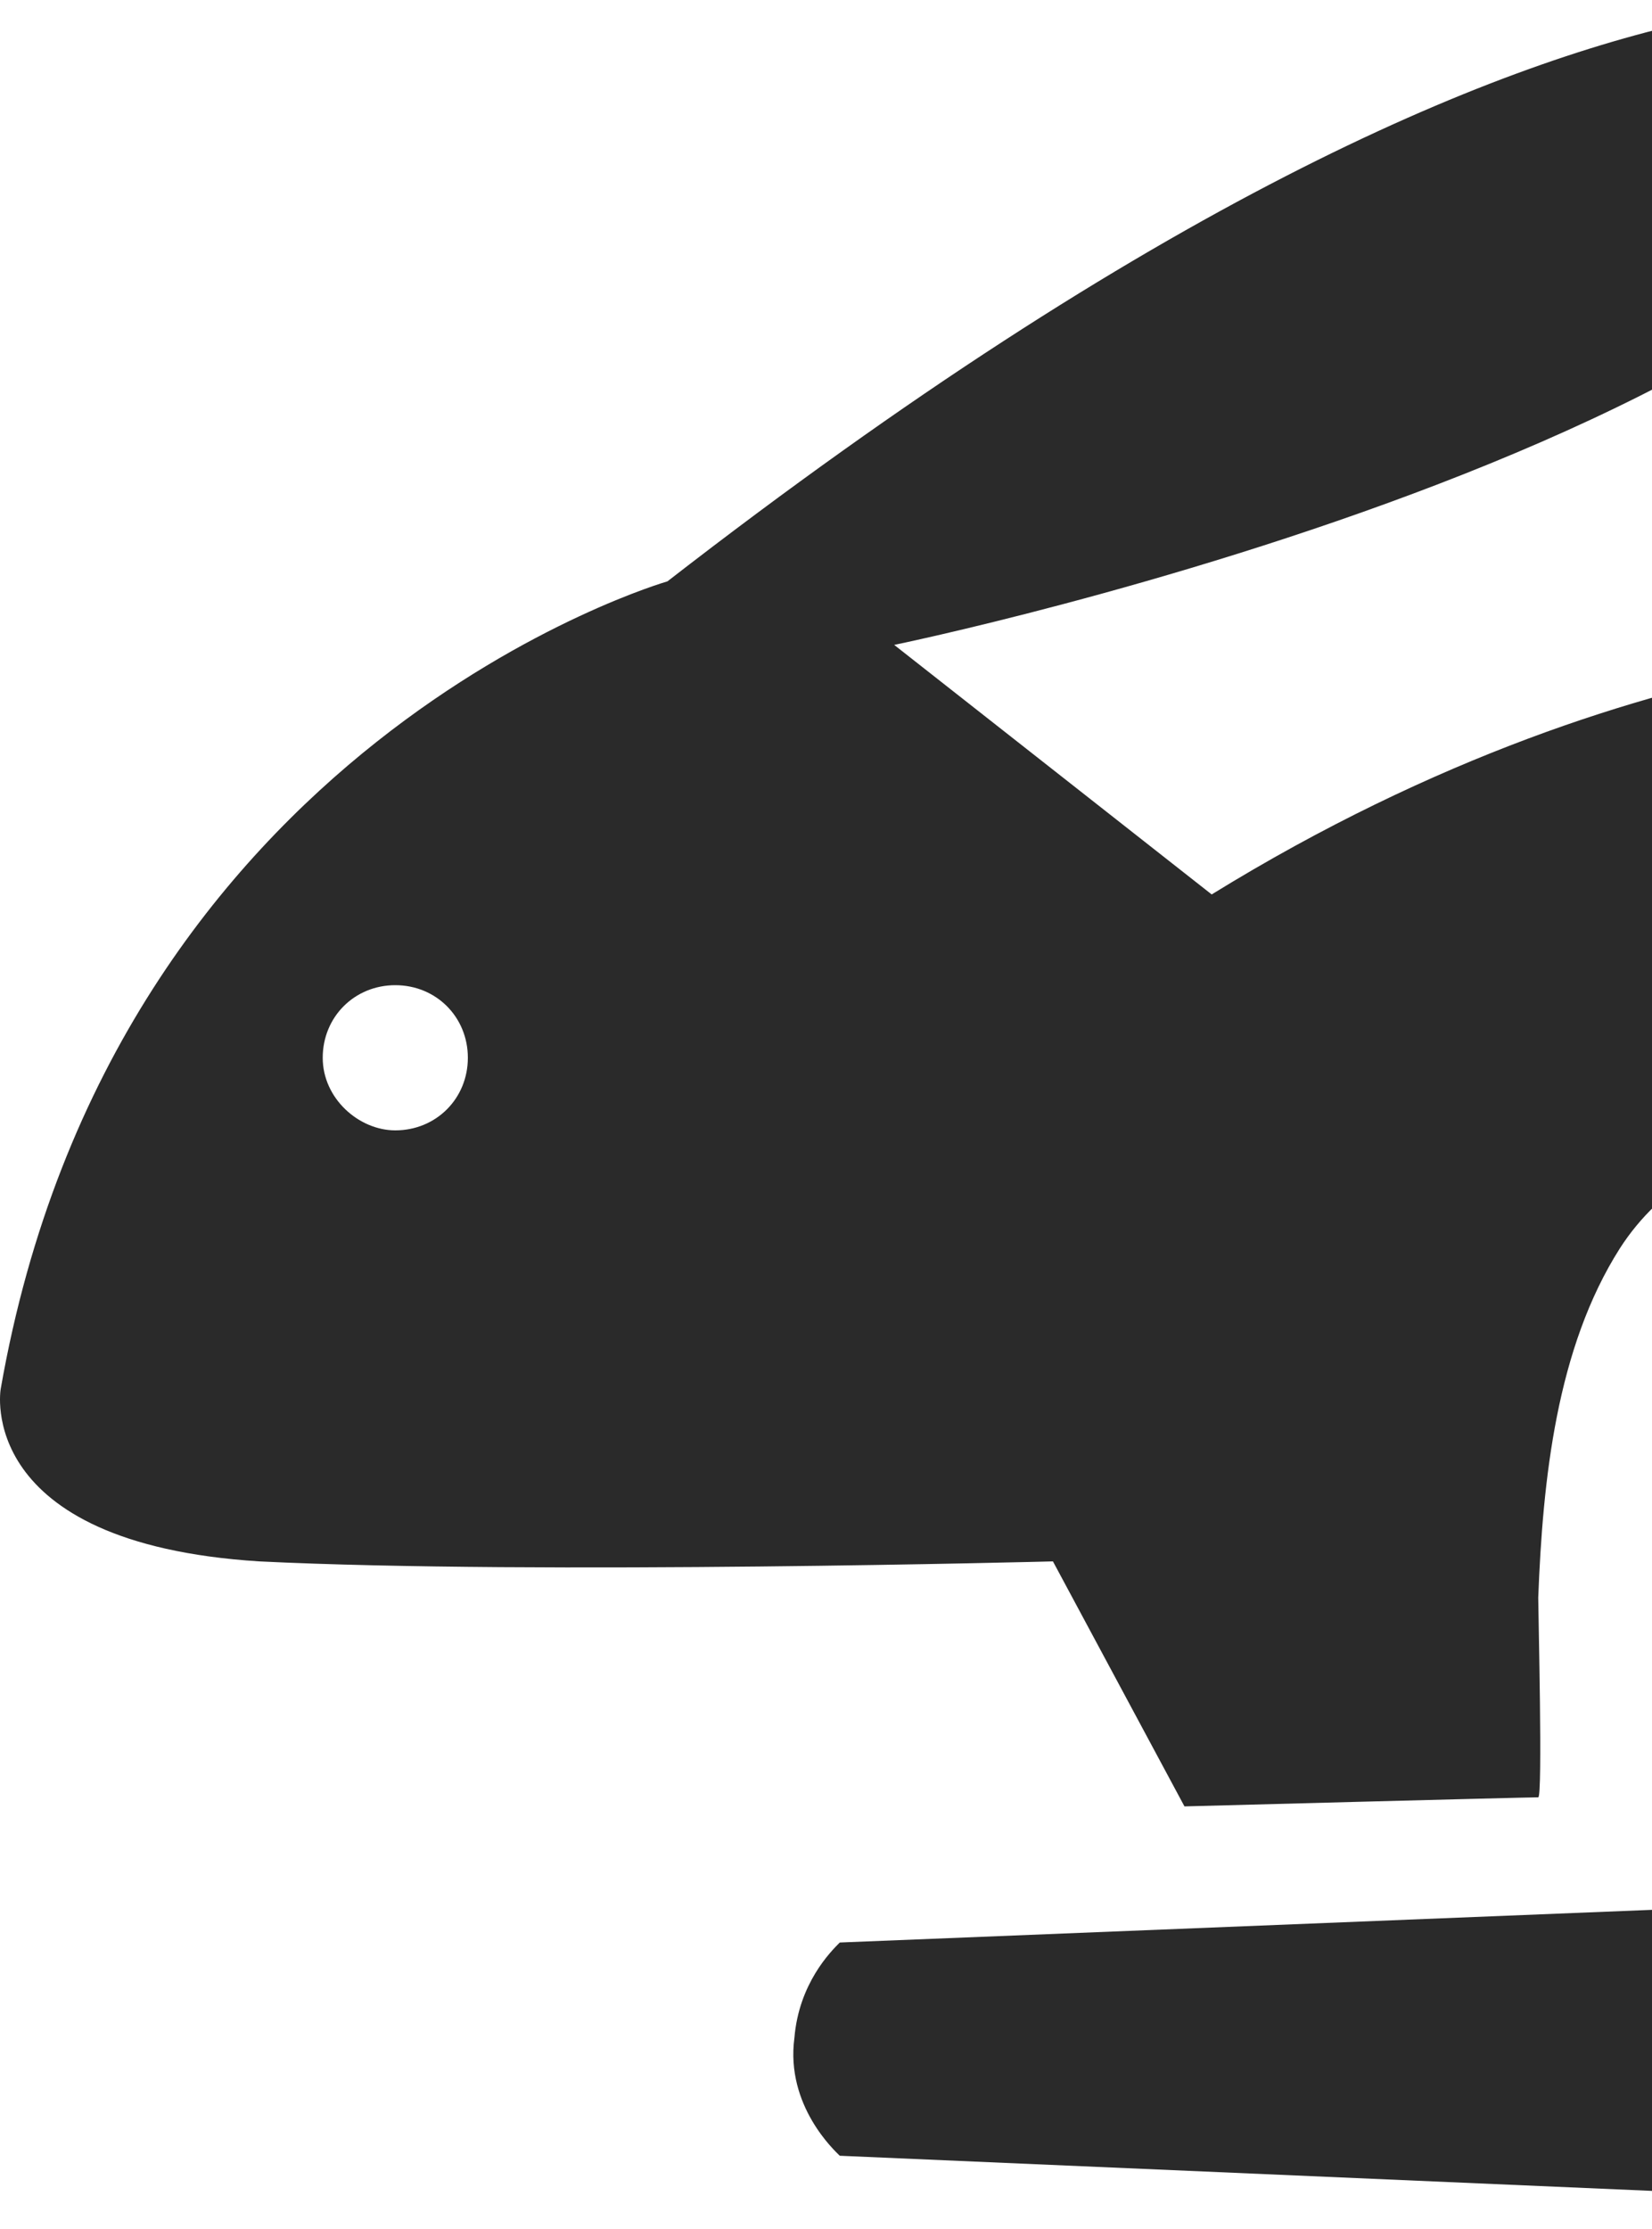 <svg width="450" height="607" viewBox="0 0 450 607" fill="none" xmlns="http://www.w3.org/2000/svg">
<path d="M0.19 378.222C31.076 201.551 181.803 158.31 181.803 158.31C446.192 -46.777 545.03 6.348 545.03 6.348C538.852 115.068 243.576 175.606 243.576 175.606L330.059 243.557C452.37 168.193 551.207 175.606 551.207 175.606C836.599 164.487 825.48 491.885 825.48 491.885C867.486 495.591 928.023 528.949 884.782 572.19C842.776 616.667 794.593 541.303 794.593 541.303C776.229 574.971 714.055 597.686 692.95 604.579C688.253 606.113 683.356 606.674 678.42 606.461L228.751 587.015C227.515 585.78 213.925 573.425 216.396 554.893C217.632 540.068 226.28 531.42 228.751 528.949L474.608 519.065C470.902 519.065 462.253 488.178 461.018 484.472C458.547 474.588 456.076 463.469 454.841 453.585C452.37 436.289 453.605 418.992 458.547 402.931C467.195 368.338 489.434 333.745 526.498 326.333C551.207 321.391 577.152 327.568 603.096 325.097C601.861 325.097 593.213 318.92 591.977 317.684C588.271 315.213 583.329 313.978 579.623 311.507C569.739 307.801 559.855 306.565 549.971 305.33C512.907 301.623 463.489 305.33 441.251 339.923C423.954 367.103 420.248 402.931 419.012 435.053C419.012 438.76 420.248 489.414 419.012 489.414C415.306 489.414 322.646 491.885 322.646 491.885L286.818 425.17C286.818 425.17 145.975 428.876 70.612 425.17C-7.223 420.228 0.19 378.222 0.19 378.222ZM107.675 307.801C118.794 307.801 127.443 299.152 127.443 288.033C127.443 276.914 118.794 268.266 107.675 268.266C96.556 268.266 87.908 276.914 87.908 288.033C87.908 299.152 97.792 307.801 107.675 307.801Z" fill="#2A2A2A"/>
</svg>
